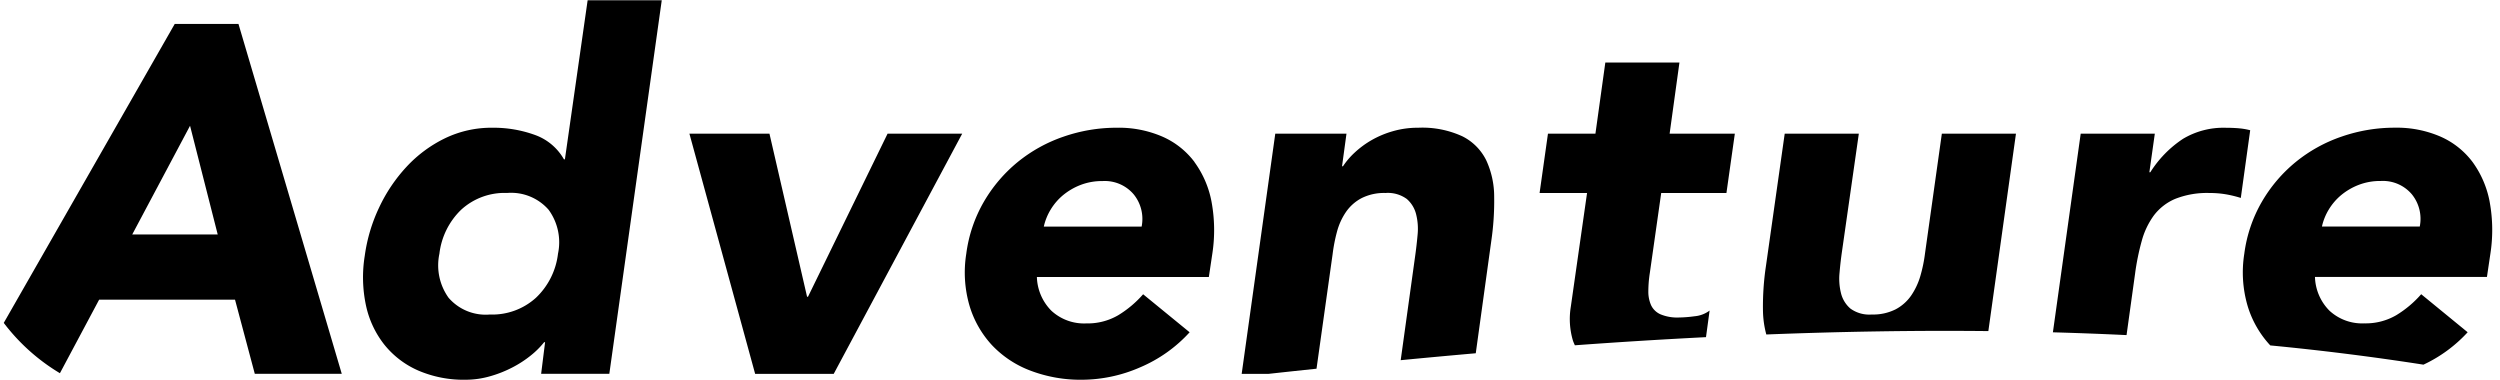 <svg xmlns="http://www.w3.org/2000/svg" xmlns:xlink="http://www.w3.org/1999/xlink" width="263.333" height="40" viewBox="0 0 263.333 40">
  <defs>
    <clipPath id="clip-path">
      <rect id="長方形_448" data-name="長方形 448" width="263.333" height="40" fill="none"/>
    </clipPath>
  </defs>
  <g id="マスクグループ_212" data-name="マスクグループ 212" clip-path="url(#clip-path)">
    <g id="グループ_710" data-name="グループ 710" transform="translate(0.396 0.026)">
      <path id="パス_683" data-name="パス 683" d="M303.648,1.613,285.64,33.1a20.821,20.821,0,0,0,5.915,5.3l4.13-7.743H310l2.082,7.807h9.161L310.363,1.613Zm-4.476,22.173,6.09-11.45,2.914,11.45Z" transform="translate(-285.64 0.885)"/>
      <path id="パス_684" data-name="パス 684" d="M331.081,16.776h-.1a5.721,5.721,0,0,0-3.071-2.576,12.776,12.776,0,0,0-4.476-.754,11.229,11.229,0,0,0-5,1.119,13.64,13.64,0,0,0-4.033,2.993,16.737,16.737,0,0,0-2.889,4.293A17.3,17.3,0,0,0,310,26.926a14.227,14.227,0,0,0,.131,5.257,10.052,10.052,0,0,0,1.952,4.138,9.4,9.4,0,0,0,3.564,2.706,12.107,12.107,0,0,0,4.972.963,9.344,9.344,0,0,0,2.575-.365,12.321,12.321,0,0,0,2.368-.938,11.353,11.353,0,0,0,1.952-1.274,8.683,8.683,0,0,0,1.38-1.379h.1l-.416,3.331h7.182L341.283.017h-7.807Zm-.728,9.942a7.618,7.618,0,0,1-2.316,4.633,6.851,6.851,0,0,1-4.866,1.769,5.165,5.165,0,0,1-4.346-1.769,5.865,5.865,0,0,1-.963-4.633,7.673,7.673,0,0,1,2.29-4.633,6.768,6.768,0,0,1,4.841-1.769,5.246,5.246,0,0,1,4.371,1.769,5.808,5.808,0,0,1,.989,4.633" transform="translate(-271.974 -0.017)"/>
      <path id="パス_685" data-name="パス 685" d="M344.276,26.172h-.1L340.216,9h-8.431l6.923,25.3h8.275L360.516,9h-7.86Z" transform="translate(-259.562 5.057)"/>
      <path id="パス_686" data-name="パス 686" d="M374.517,12.214a8.48,8.48,0,0,0-3.384-2.68,11.553,11.553,0,0,0-4.788-.938,17.052,17.052,0,0,0-5.62.938,15.692,15.692,0,0,0-4.841,2.68,15.39,15.39,0,0,0-3.565,4.19,14.664,14.664,0,0,0-1.847,5.465,12.524,12.524,0,0,0,.338,5.465,10.561,10.561,0,0,0,2.393,4.19,10.824,10.824,0,0,0,4.087,2.68,14.835,14.835,0,0,0,5.361.938,15.433,15.433,0,0,0,6.116-1.3,14.922,14.922,0,0,0,5.231-3.7L369.1,26.137a11.188,11.188,0,0,1-2.629,2.212,6.4,6.4,0,0,1-3.356.859,5.071,5.071,0,0,1-3.67-1.327,5.247,5.247,0,0,1-1.535-3.565h18.113l.365-2.446a16.41,16.41,0,0,0-.08-5.465,10.314,10.314,0,0,0-1.8-4.19m-5.569,6.793h-10.3a5.874,5.874,0,0,1,.728-1.8,6.019,6.019,0,0,1,1.3-1.51,6.7,6.7,0,0,1,1.822-1.066,6.268,6.268,0,0,1,2.343-.418,3.992,3.992,0,0,1,3.279,1.405,4.109,4.109,0,0,1,.833,3.384" transform="translate(-249.087 4.832)"/>
      <path id="パス_687" data-name="パス 687" d="M392.216,9.508a10.077,10.077,0,0,0-4.684-.911,9.443,9.443,0,0,0-2.654.365,10.06,10.06,0,0,0-2.238.938,9.68,9.68,0,0,0-1.77,1.3,7.813,7.813,0,0,0-1.247,1.457h-.1l.468-3.435h-7.5l-3.539,25.3h2.825q2.5-.275,5.058-.543l1.694-12.051a17.121,17.121,0,0,1,.468-2.4,6.748,6.748,0,0,1,.938-2.055,4.586,4.586,0,0,1,1.64-1.457,5.265,5.265,0,0,1,2.523-.546,3.381,3.381,0,0,1,2.238.624,3.116,3.116,0,0,1,.989,1.614,6.27,6.27,0,0,1,.157,2.16c-.07.779-.157,1.535-.26,2.263l-1.52,10.95q3.909-.378,7.907-.729l1.628-11.781a29.008,29.008,0,0,0,.311-4.738,9.133,9.133,0,0,0-.833-3.8,5.581,5.581,0,0,0-2.5-2.525" transform="translate(-238.558 4.832)"/>
      <path id="パス_688" data-name="パス 688" d="M403.731,4.208h-7.807L394.882,11.7h-5L389,17.948h5l-1.717,12.023a7.962,7.962,0,0,0,.233,3.54c.058.167.13.324.2.482q6.818-.5,13.812-.858l.38-2.8a3.084,3.084,0,0,1-1.587.6,13.289,13.289,0,0,1-1.64.13,4.592,4.592,0,0,1-1.952-.338,1.974,1.974,0,0,1-.988-.963,3.534,3.534,0,0,1-.286-1.484,12.811,12.811,0,0,1,.156-1.9l1.2-8.431h6.871l.884-6.246h-6.869Z" transform="translate(-227.226 2.352)"/>
      <path id="パス_689" data-name="パス 689" d="M421.107,21.592a15.294,15.294,0,0,1-.493,2.395,7.259,7.259,0,0,1-.964,2.055,4.6,4.6,0,0,1-1.639,1.457,5.28,5.28,0,0,1-2.525.546,3.375,3.375,0,0,1-2.238-.624,3.1,3.1,0,0,1-.991-1.614,6.305,6.305,0,0,1-.155-2.158q.1-1.172.26-2.265L414.133,9h-7.807l-1.978,13.948a28.675,28.675,0,0,0-.311,4.736,10.2,10.2,0,0,0,.351,2.465c7.718-.3,15.539-.441,23.388-.357L430.684,9h-7.807Z" transform="translate(-218.733 5.057)"/>
      <path id="パス_690" data-name="パス 690" d="M443.076,8.649Q442.4,8.6,441.722,8.6a8.287,8.287,0,0,0-4.476,1.171,11.687,11.687,0,0,0-3.435,3.514h-.1l.573-4.06h-7.807l-2.928,20.921q3.881.108,7.758.293l.9-6.484a25.165,25.165,0,0,1,.7-3.435,8.175,8.175,0,0,1,1.274-2.681,5.523,5.523,0,0,1,2.238-1.744,9.076,9.076,0,0,1,3.644-.623,10.2,10.2,0,0,1,1.665.13,11.917,11.917,0,0,1,1.614.39l.989-7.131a6.93,6.93,0,0,0-1.249-.208" transform="translate(-207.707 4.832)"/>
      <path id="パス_691" data-name="パス 691" d="M462.327,16.4a10.336,10.336,0,0,0-1.8-4.19,8.48,8.48,0,0,0-3.384-2.68,11.553,11.553,0,0,0-4.788-.938,17.052,17.052,0,0,0-5.62.938,15.674,15.674,0,0,0-4.841,2.68,15.362,15.362,0,0,0-3.565,4.19,14.663,14.663,0,0,0-1.847,5.465,12.547,12.547,0,0,0,.338,5.465,10.561,10.561,0,0,0,2.393,4.19l.008.006q8.137.782,16.132,2.027a14.886,14.886,0,0,0,4.655-3.414l-4.894-4.007a11.15,11.15,0,0,1-2.628,2.212,6.4,6.4,0,0,1-3.356.859,5.071,5.071,0,0,1-3.67-1.327,5.247,5.247,0,0,1-1.535-3.565H462.04l.363-2.446a16.371,16.371,0,0,0-.077-5.465m-7.366,2.6h-10.3a5.875,5.875,0,0,1,.728-1.8,6.051,6.051,0,0,1,1.3-1.51,6.7,6.7,0,0,1,1.822-1.066,6.268,6.268,0,0,1,2.343-.418,3.992,3.992,0,0,1,3.279,1.405,4.109,4.109,0,0,1,.833,3.384" transform="translate(-200.478 4.832)"/>
    </g>
  </g>
</svg>
